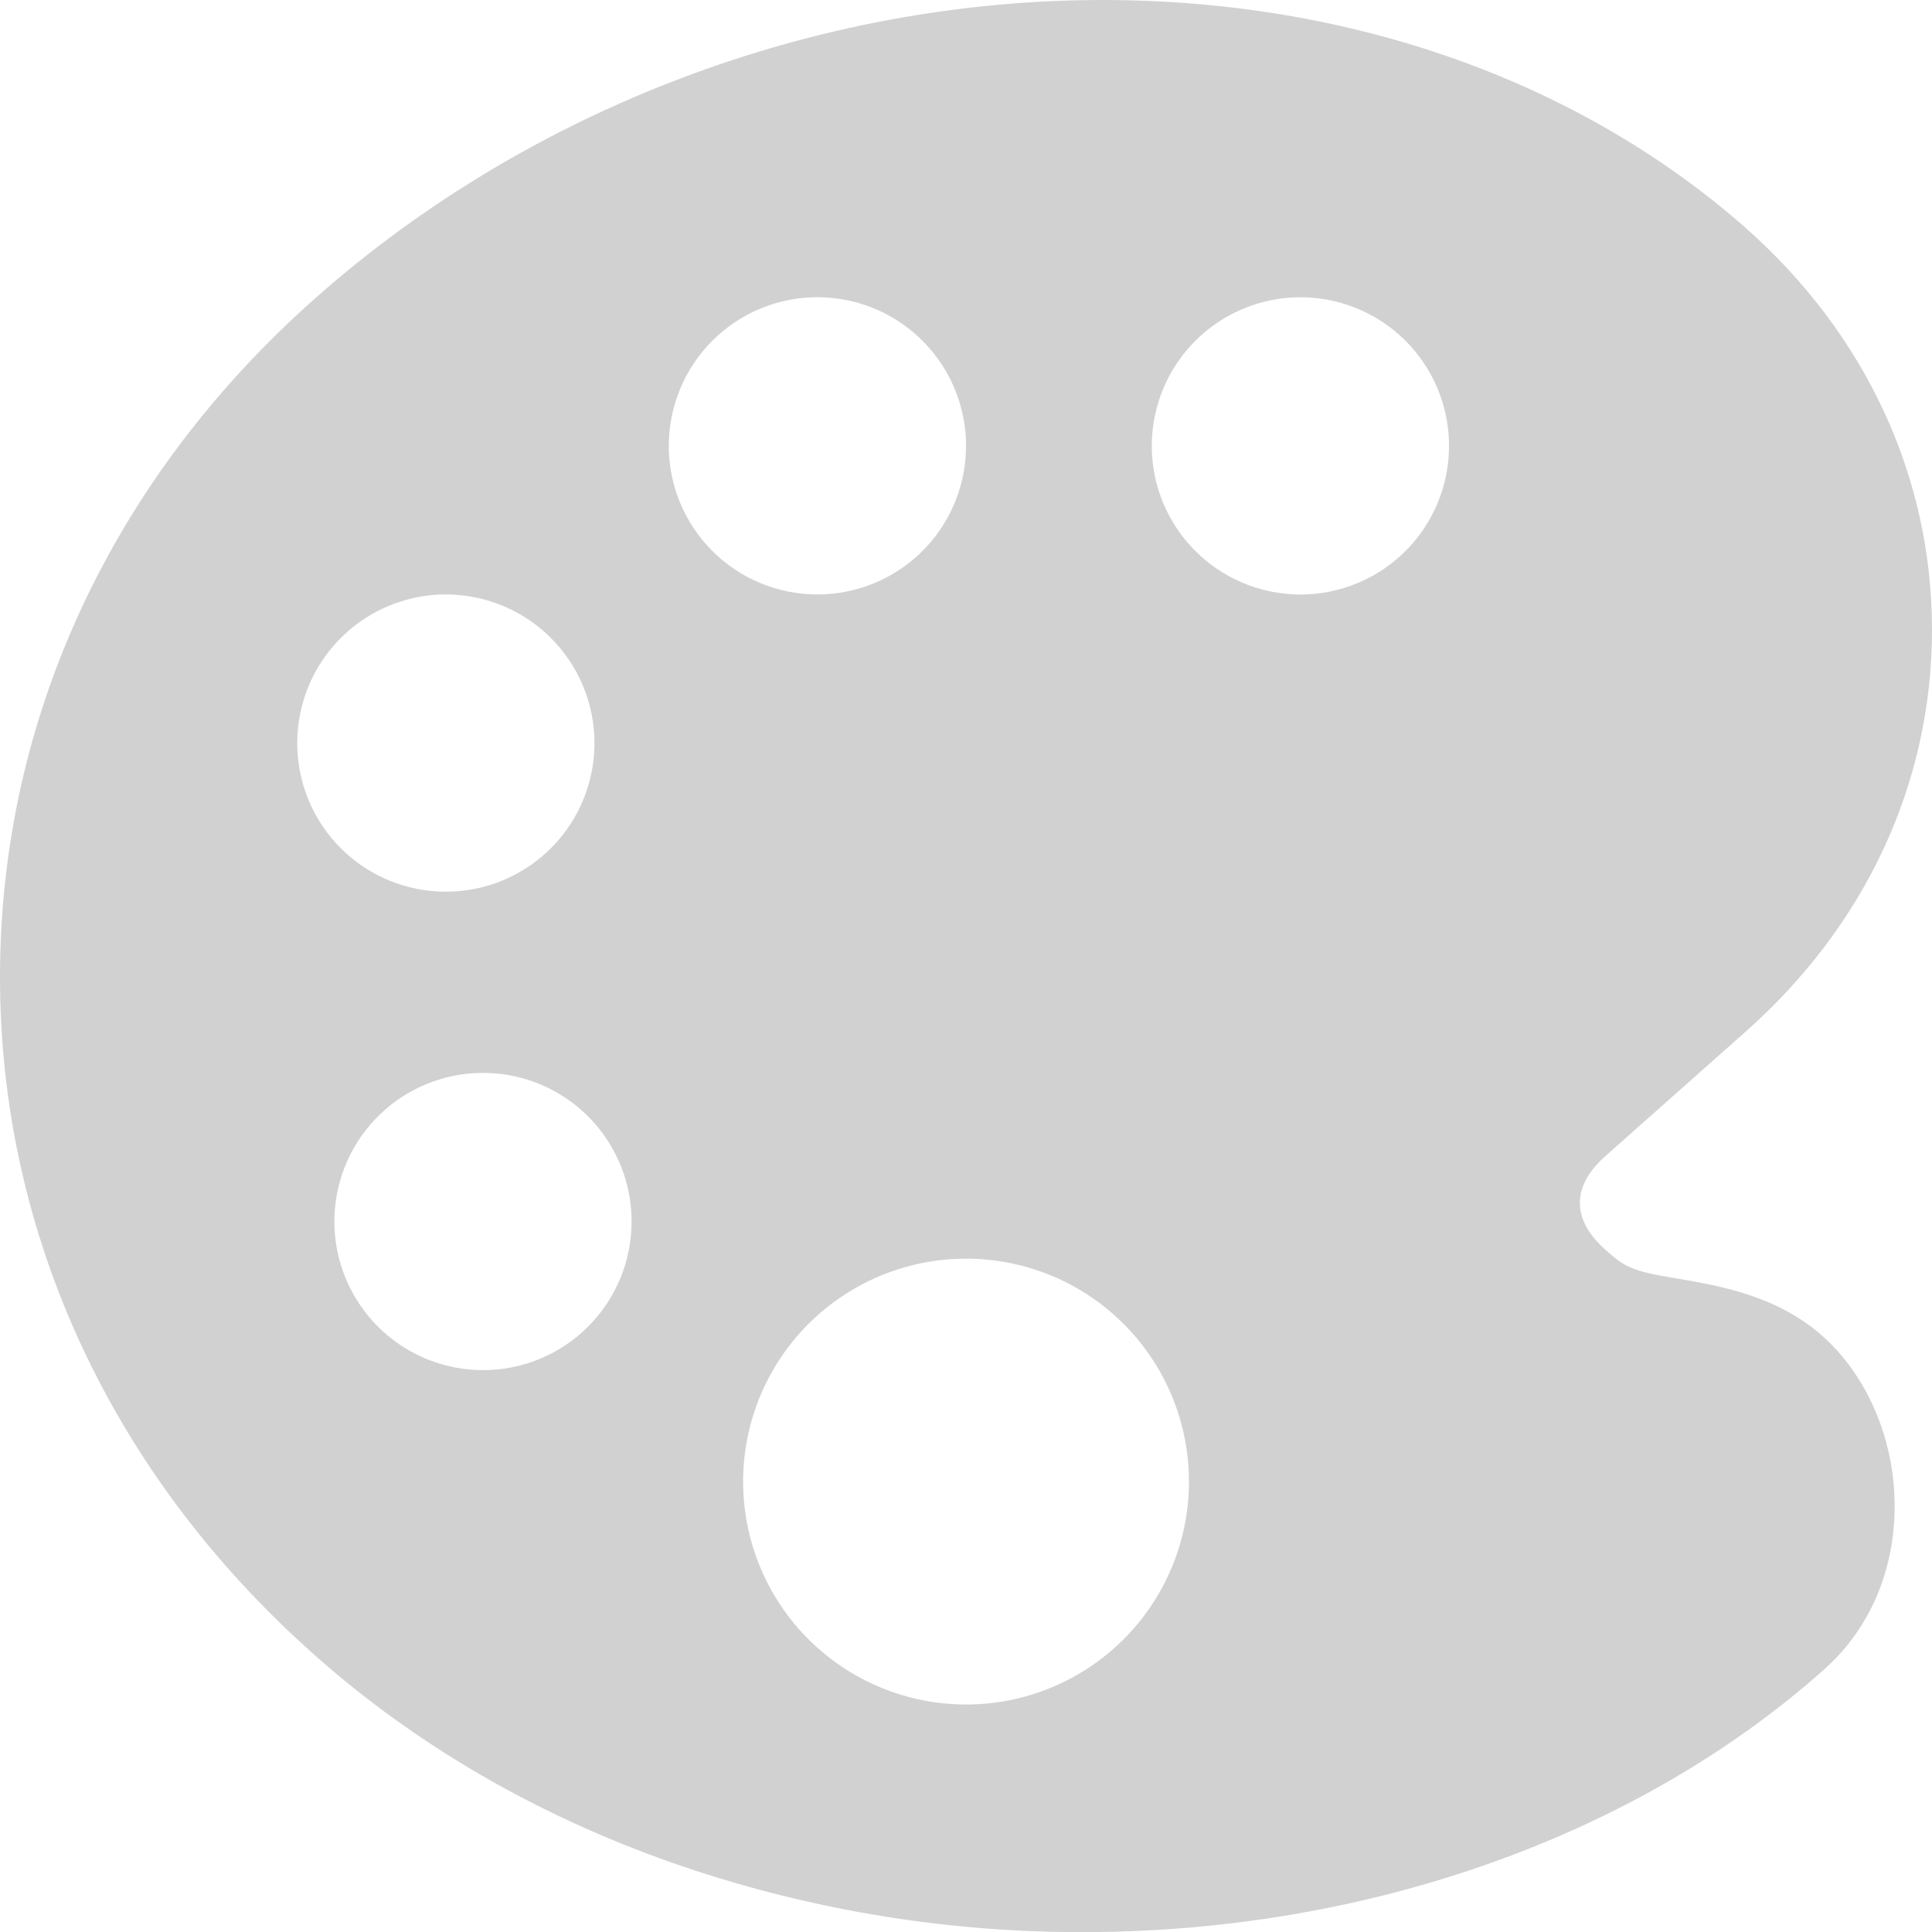 <?xml version="1.0" encoding="UTF-8"?>
<svg id="Layer_2" data-name="Layer 2" xmlns="http://www.w3.org/2000/svg" viewBox="0 0 415.98 416">
  <defs>
    <style>
      .cls-1 {
        fill: #d1d1d1;
        stroke-width: 0px;
      }
    </style>
  </defs>
  <g id="Layer_1-2" data-name="Layer 1">
    <path class="cls-1" d="M393,288.2l-.06-.05c-9.93-9.18-22.78-11.34-32.16-12.92l-.69-.12c-9.05-1.49-10.48-2.5-14.58-6.17-2.44-2.17-5.35-5.65-5.35-9.94s2.91-7.77,5.34-9.94l30.28-26.87c25.92-22.91,40.2-53.66,40.2-86.59s-14.25-63.68-40.2-86.6C339.89,17.41,290.78,0,237.41,0c-61.69,0-123.41,23.37-169.41,64.11C24.13,102.88,0,154.82,0,210.35s24.16,107.47,68,146.23c21.75,19.24,47.49,34.18,76.52,44.42,27.92,9.79,57.28,14.86,86.87,15h1.81c61,0,119.09-20.57,159.39-56.4,9.7-8.56,15.15-20.83,15.34-34.56.21-14.17-5.37-27.95-14.93-36.84ZM64,160c0-6.33,1.88-12.52,5.39-17.78,3.52-5.26,8.51-9.36,14.36-11.79s12.28-3.06,18.49-1.82c6.21,1.24,11.91,4.28,16.38,8.76,4.48,4.48,7.52,10.18,8.76,16.38,1.24,6.21.6,12.64-1.82,18.49s-6.52,10.85-11.79,14.36c-5.26,3.52-11.45,5.39-17.78,5.39-8.49,0-16.63-3.37-22.63-9.37-6-6-9.37-14.14-9.37-22.63ZM104,295c-6.33,0-12.52-1.88-17.78-5.39-5.26-3.52-9.36-8.51-11.79-14.36-2.42-5.85-3.06-12.28-1.82-18.49,1.24-6.21,4.28-11.91,8.76-16.38,4.48-4.48,10.18-7.52,16.38-8.76,6.21-1.23,12.64-.6,18.49,1.82s10.85,6.52,14.36,11.79c3.52,5.26,5.39,11.45,5.39,17.78,0,8.49-3.37,16.63-9.37,22.63-6,6-14.14,9.37-22.63,9.37ZM144,96c0-6.33,1.88-12.52,5.39-17.78,3.52-5.26,8.51-9.36,14.36-11.79,5.85-2.42,12.28-3.06,18.49-1.82,6.21,1.24,11.91,4.28,16.38,8.76,4.48,4.47,7.52,10.18,8.76,16.38,1.24,6.21.6,12.64-1.82,18.49s-6.52,10.85-11.79,14.36c-5.26,3.52-11.45,5.39-17.78,5.39-8.49,0-16.63-3.37-22.63-9.37-6-6-9.37-14.14-9.37-22.63ZM208,367c-9.49,0-18.77-2.82-26.67-8.09-7.89-5.28-14.05-12.77-17.68-21.54-3.63-8.77-4.58-18.42-2.73-27.73,1.85-9.31,6.42-17.86,13.14-24.58,6.71-6.71,15.27-11.29,24.58-13.14s18.96-.9,27.73,2.73c8.77,3.63,16.27,9.79,21.54,17.68,5.27,7.89,8.09,17.17,8.09,26.67,0,12.73-5.06,24.94-14.06,33.94-9,9-21.21,14.06-33.94,14.06ZM280,128c-6.33,0-12.52-1.88-17.78-5.39-5.26-3.52-9.36-8.51-11.79-14.36s-3.06-12.28-1.82-18.49c1.24-6.21,4.28-11.91,8.76-16.38,4.48-4.48,10.18-7.52,16.38-8.76,6.21-1.24,12.64-.6,18.49,1.82,5.85,2.42,10.85,6.52,14.36,11.79,3.52,5.26,5.39,11.45,5.39,17.78,0,8.49-3.37,16.63-9.37,22.63-6,6-14.14,9.37-22.63,9.37Z"/>
  </g>
</svg>